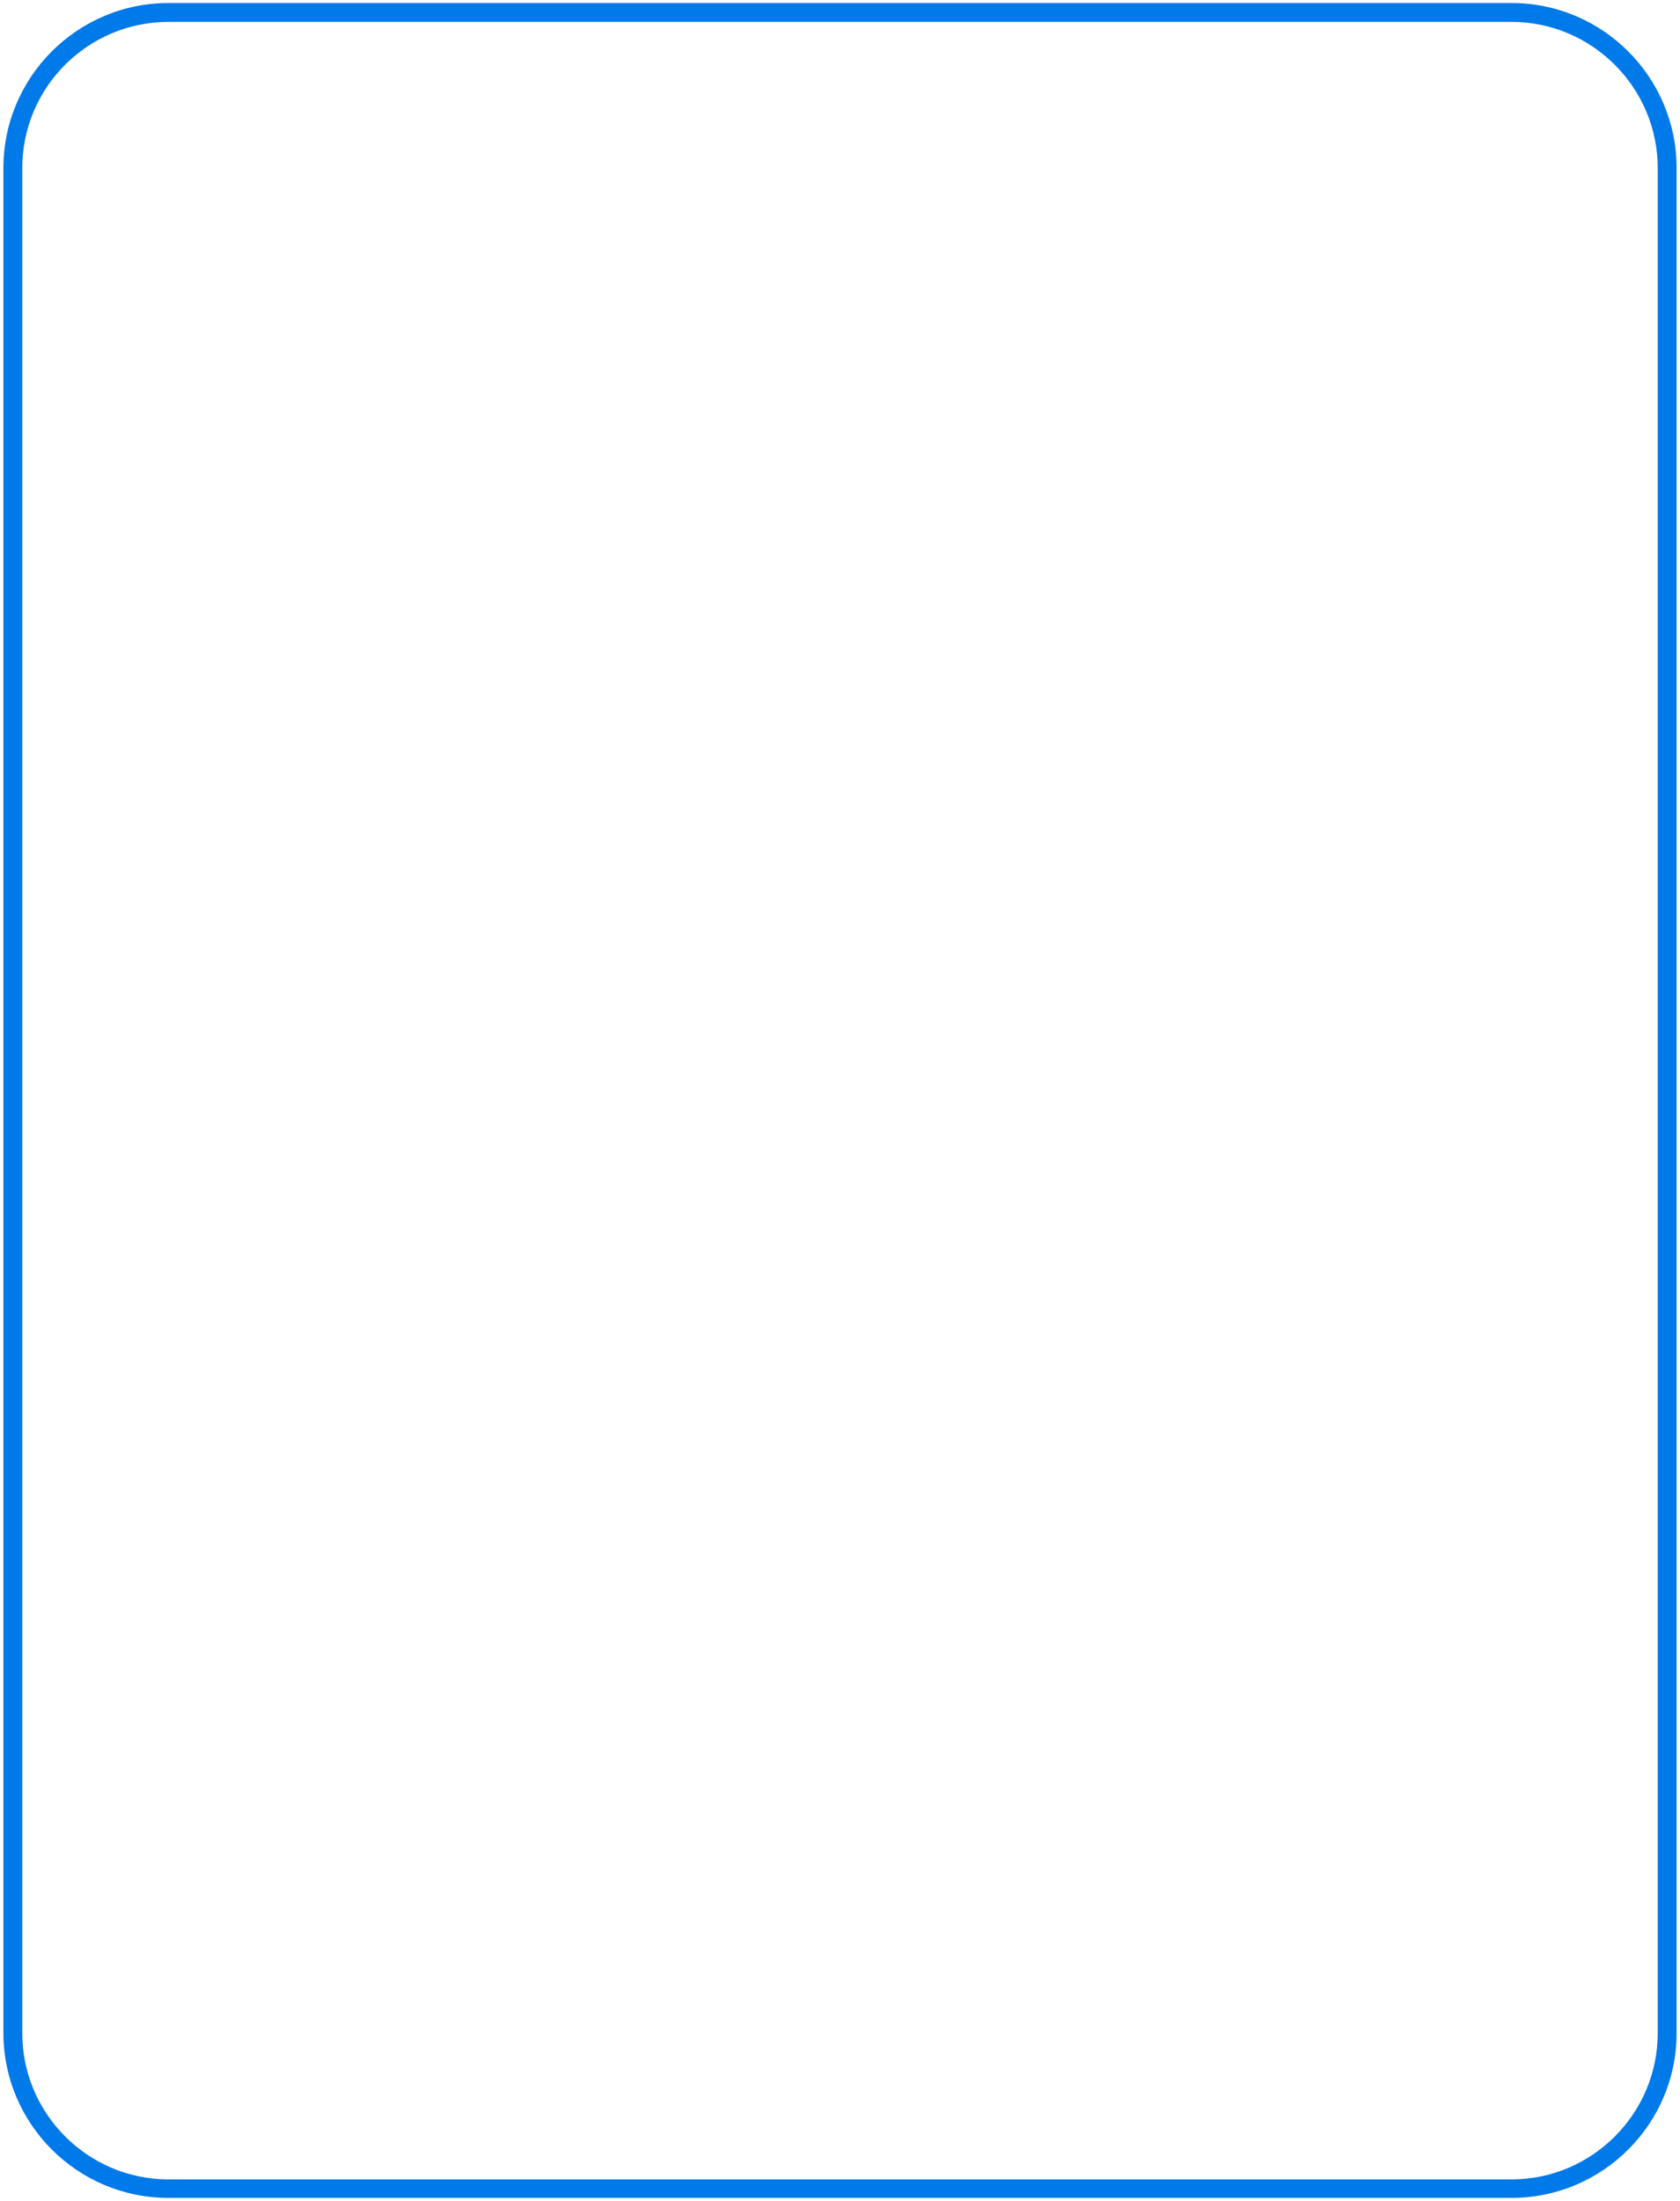 <?xml version="1.0" encoding="utf-8"?>
<!-- Generator: Adobe Illustrator 28.2.0, SVG Export Plug-In . SVG Version: 6.00 Build 0)  -->
<svg version="1.1" id="Layer_1" xmlns="http://www.w3.org/2000/svg" xmlns:xlink="http://www.w3.org/1999/xlink" x="0px" y="0px"
	 viewBox="0 0 444.9 582.8" style="enable-background:new 0 0 444.9 582.8;" xml:space="preserve">
<style type="text/css">
	.st0{fill:#0079E9;}
</style>
<path class="st0" d="M400.3,582H44.6c-24.1,0-43.7-19.6-43.7-43.7V44.5c0-24.1,19.6-43.7,43.7-43.7h355.7
	c24.1,0,43.7,19.6,43.7,43.7v493.9C444,562.4,424.4,582,400.3,582L400.3,582z M44.6,5.8C23.3,5.8,5.9,23.1,5.9,44.5v493.9
	c0,21.3,17.4,38.7,38.7,38.7h355.7c21.3,0,38.7-17.4,38.7-38.7V44.5c0-21.3-17.4-38.7-38.7-38.7C400.3,5.8,44.6,5.8,44.6,5.8z"/>
</svg>
